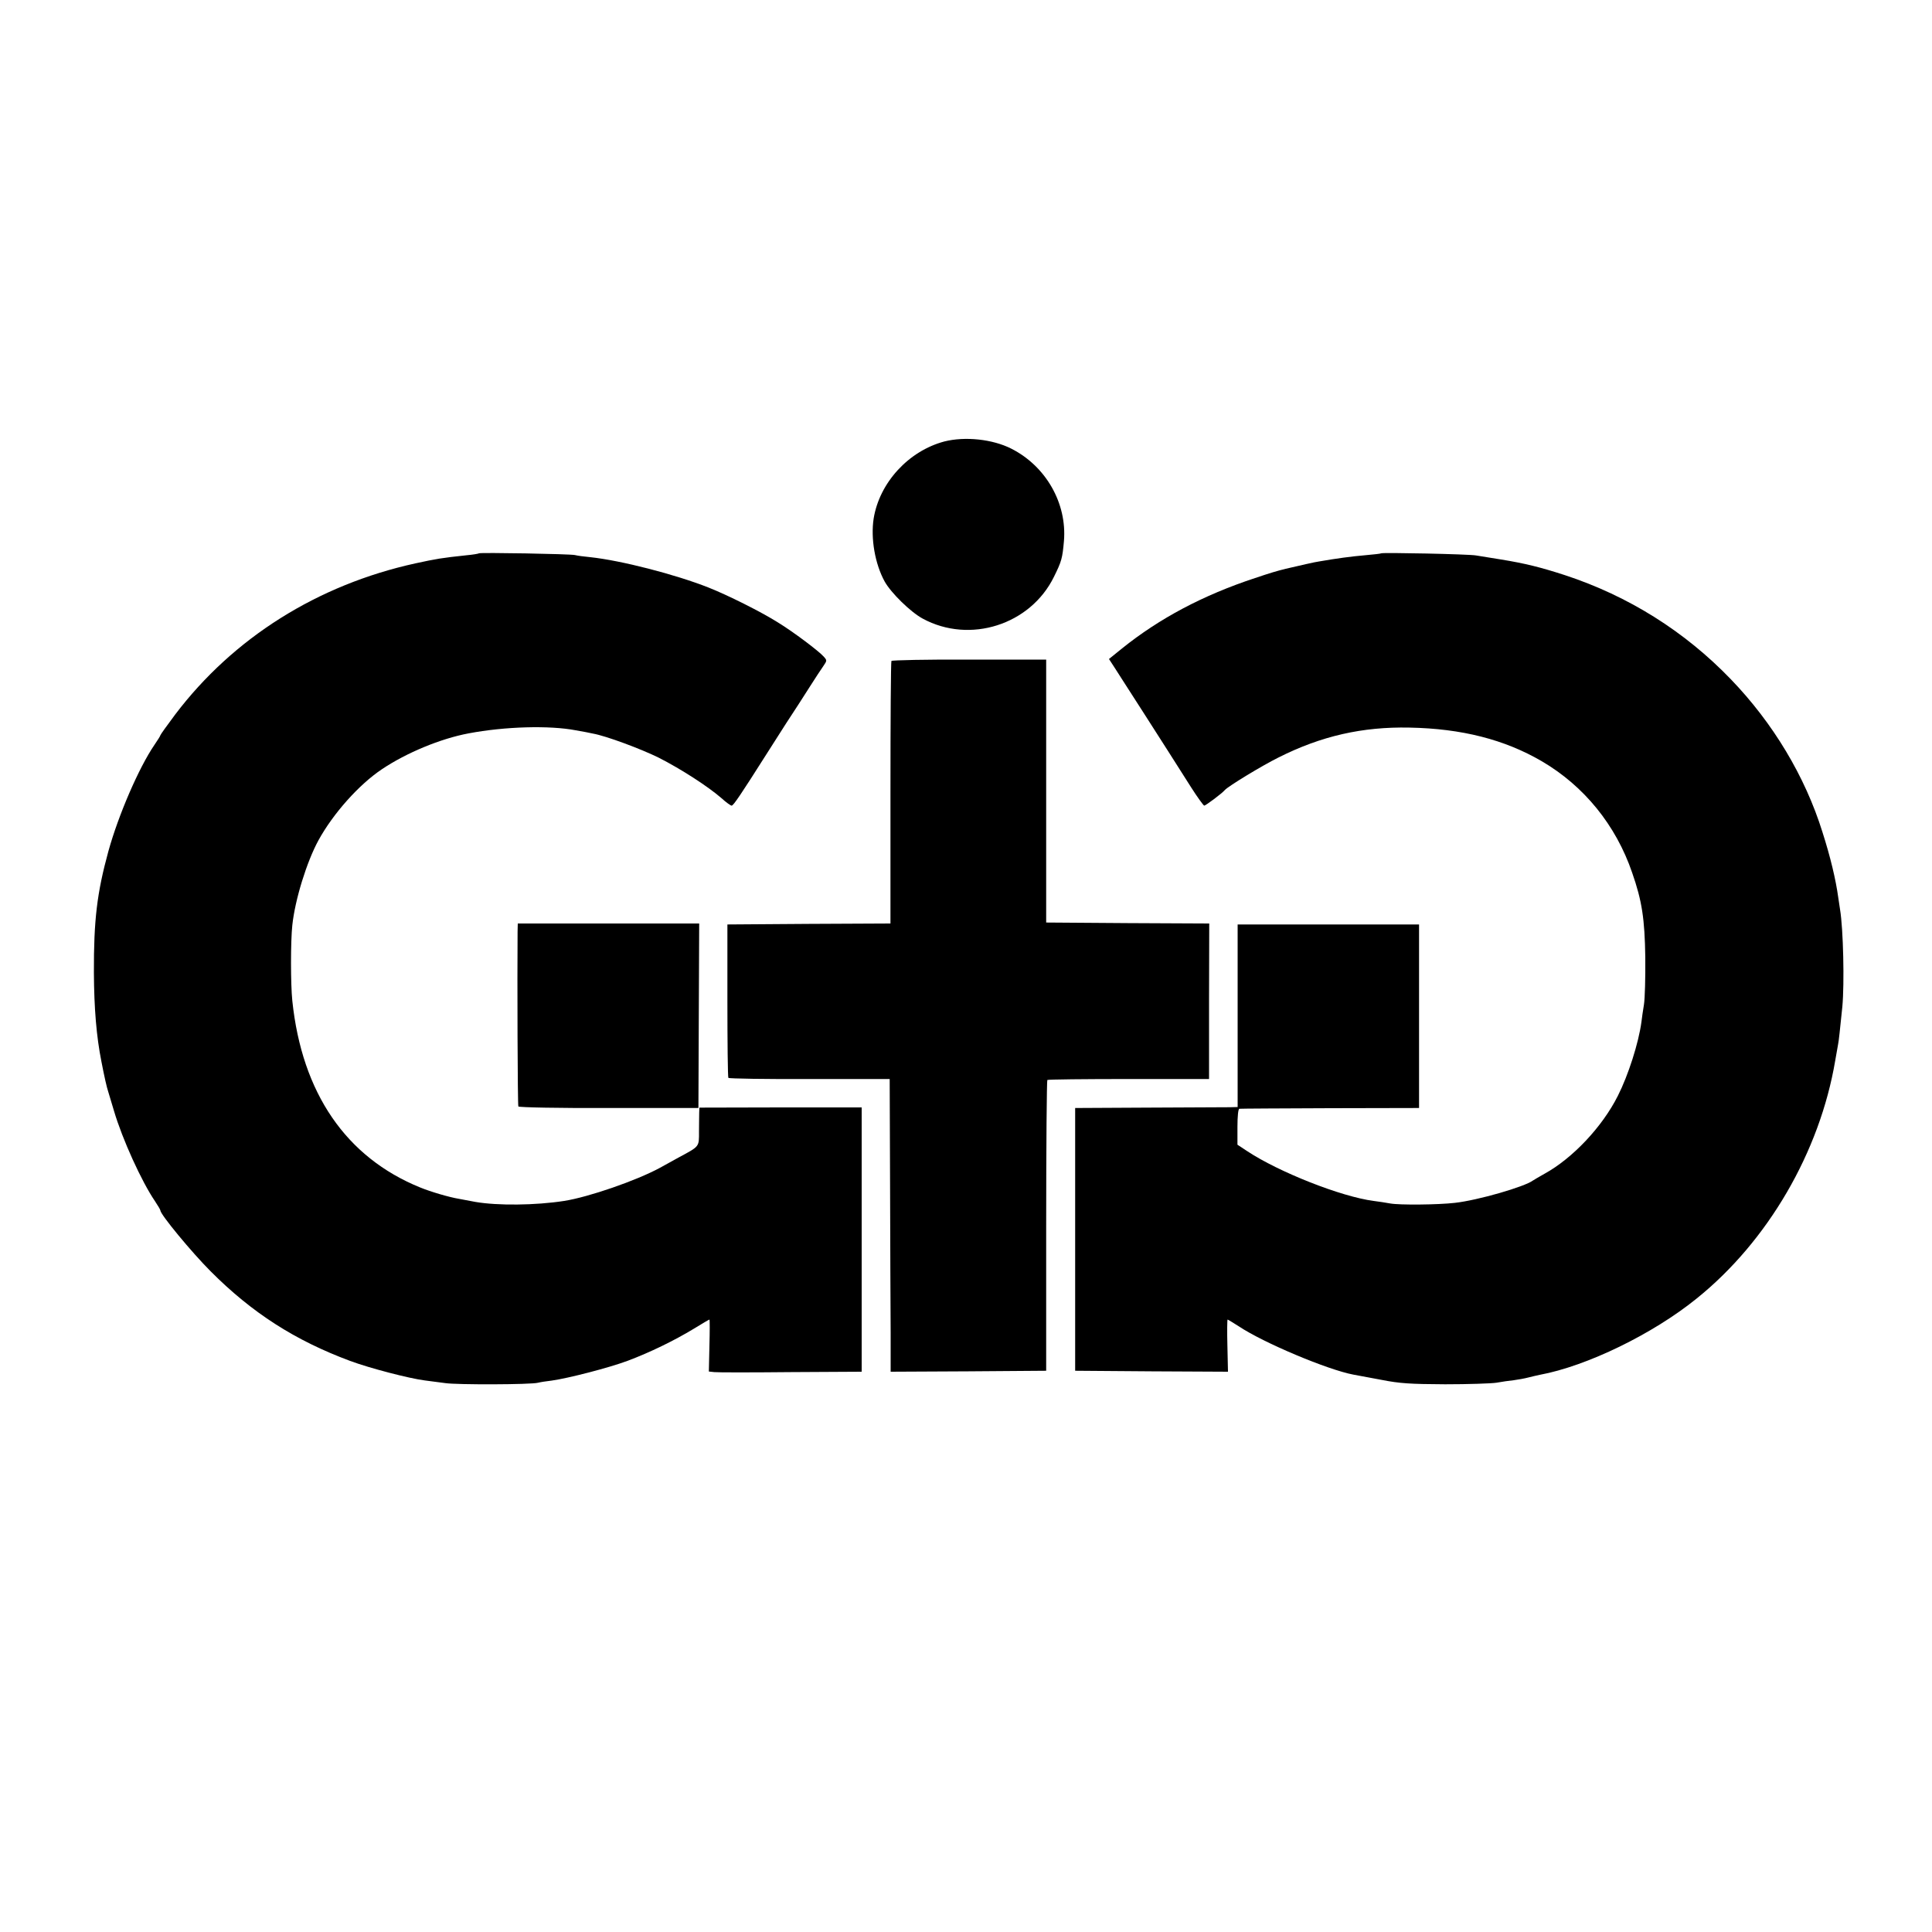 <?xml version="1.0" standalone="no"?>
<!DOCTYPE svg PUBLIC "-//W3C//DTD SVG 20010904//EN"
 "http://www.w3.org/TR/2001/REC-SVG-20010904/DTD/svg10.dtd">
<svg version="1.0" xmlns="http://www.w3.org/2000/svg"
 width="1000pt" height="1000pt" viewBox="0 0 1000 1000"
 preserveAspectRatio="xMidYMid meet">
<g transform="translate(0,1000) scale(0.1,-0.1)"
fill="#000000" stroke="none">
<path d="M4888 7715 c-185 -49 -336 -213 -366 -399 -16 -103 7 -235 57 -326
33 -59 134 -158 197 -192 244 -132 557 -32 679 216 40 81 44 96 52 186 16 195
-93 387 -273 478 -97 49 -239 64 -346 37z"/>
<path d="M2479 7136 c-2 -2 -31 -7 -64 -10 -131 -14 -154 -18 -265 -42 -506
-111 -942 -385 -1243 -782 -42 -56 -77 -105 -77 -108 0 -3 -14 -25 -31 -50
-80 -117 -186 -362 -238 -550 -59 -215 -76 -357 -75 -629 1 -183 13 -330 39
-460 15 -78 28 -135 35 -155 4 -14 18 -59 30 -100 43 -146 143 -366 212 -467
15 -23 28 -44 28 -48 0 -21 163 -218 260 -315 214 -215 437 -358 722 -464 102
-38 307 -91 386 -101 26 -3 74 -10 107 -14 60 -9 443 -8 480 2 11 3 43 8 70
11 86 12 296 66 395 103 114 43 238 103 342 166 42 26 78 47 80 47 2 0 2 -60
0 -134 l-3 -135 28 -3 c15 -2 193 -2 396 0 l367 2 0 684 0 684 -420 0 -420 -1
-1 -26 c0 -14 -1 -58 -1 -98 0 -81 4 -75 -107 -135 -31 -17 -74 -41 -96 -53
-122 -66 -368 -151 -495 -171 -149 -23 -344 -25 -460 -5 -36 7 -74 14 -85 16
-49 8 -145 36 -201 59 -383 156 -611 488 -661 966 -9 86 -9 308 0 391 14 133
75 329 135 439 76 139 210 289 328 368 128 86 305 159 449 186 190 36 419 42
555 16 36 -6 76 -14 89 -17 68 -12 248 -79 341 -125 116 -59 255 -149 324
-209 24 -22 48 -39 53 -39 9 0 48 58 178 263 22 35 69 108 104 163 36 54 89
137 119 184 30 47 63 98 74 113 19 28 19 29 1 49 -26 29 -156 127 -236 176
-87 55 -261 142 -360 181 -172 68 -452 140 -611 157 -33 3 -69 8 -80 11 -25 6
-491 14 -497 9z"/>
<path d="M7149 7136 c-2 -2 -40 -6 -84 -10 -70 -6 -145 -16 -237 -32 -23 -3
-95 -20 -173 -38 -45 -11 -82 -22 -159 -48 -270 -89 -495 -209 -688 -364 l-68
-55 28 -43 c15 -23 81 -127 147 -229 122 -191 145 -226 250 -392 33 -52 64
-94 68 -95 7 0 92 63 107 81 18 20 192 126 277 168 222 112 436 160 678 155
271 -5 493 -62 685 -174 219 -128 384 -331 468 -577 51 -146 65 -239 68 -438
1 -104 -2 -215 -7 -245 -5 -30 -11 -71 -13 -90 -15 -110 -68 -275 -122 -382
-81 -161 -234 -323 -379 -403 -27 -15 -54 -31 -60 -35 -44 -33 -287 -103 -405
-116 -88 -10 -286 -12 -335 -3 -22 4 -60 10 -85 13 -169 22 -492 150 -655 258
l-50 33 0 93 c0 54 4 93 10 93 6 1 217 2 470 3 l460 1 0 475 0 475 -470 0
-469 0 0 -472 0 -473 -40 -1 c-23 0 -212 -1 -421 -2 l-380 -2 0 -680 0 -680
395 -3 396 -2 -3 135 c-2 74 -1 135 1 135 2 0 28 -16 58 -35 127 -85 460 -225
593 -250 17 -3 82 -15 145 -27 96 -19 151 -22 330 -23 118 0 238 4 265 8 28 5
68 11 90 13 22 3 56 9 75 14 19 5 46 11 60 14 243 45 585 211 812 395 368 296
637 758 717 1231 6 36 13 74 15 85 4 19 9 70 22 195 11 120 5 401 -12 503 -3
20 -7 47 -9 60 -13 95 -41 212 -82 340 -90 289 -256 565 -475 792 -238 247
-529 430 -858 538 -126 41 -207 61 -330 81 -52 8 -111 18 -130 21 -37 7 -485
16 -491 11z"/>
<path d="M4614 6579 c-3 -5 -5 -312 -5 -684 l0 -675 -422 -2 -422 -3 0 -393
c0 -217 2 -397 5 -401 3 -4 192 -7 420 -6 l415 0 2 -555 c1 -305 2 -646 3
-758 l0 -202 403 2 402 3 0 750 c0 413 3 752 6 755 4 3 194 5 422 5 l415 0 0
402 1 403 -422 2 -422 3 0 681 0 680 -398 0 c-219 1 -400 -3 -403 -7z"/>
<path d="M2679 5178 c-2 -239 0 -899 4 -905 3 -5 214 -9 469 -8 l463 0 2 478
2 477 -470 0 -469 0 -1 -42z"/>
</g>
</svg>
